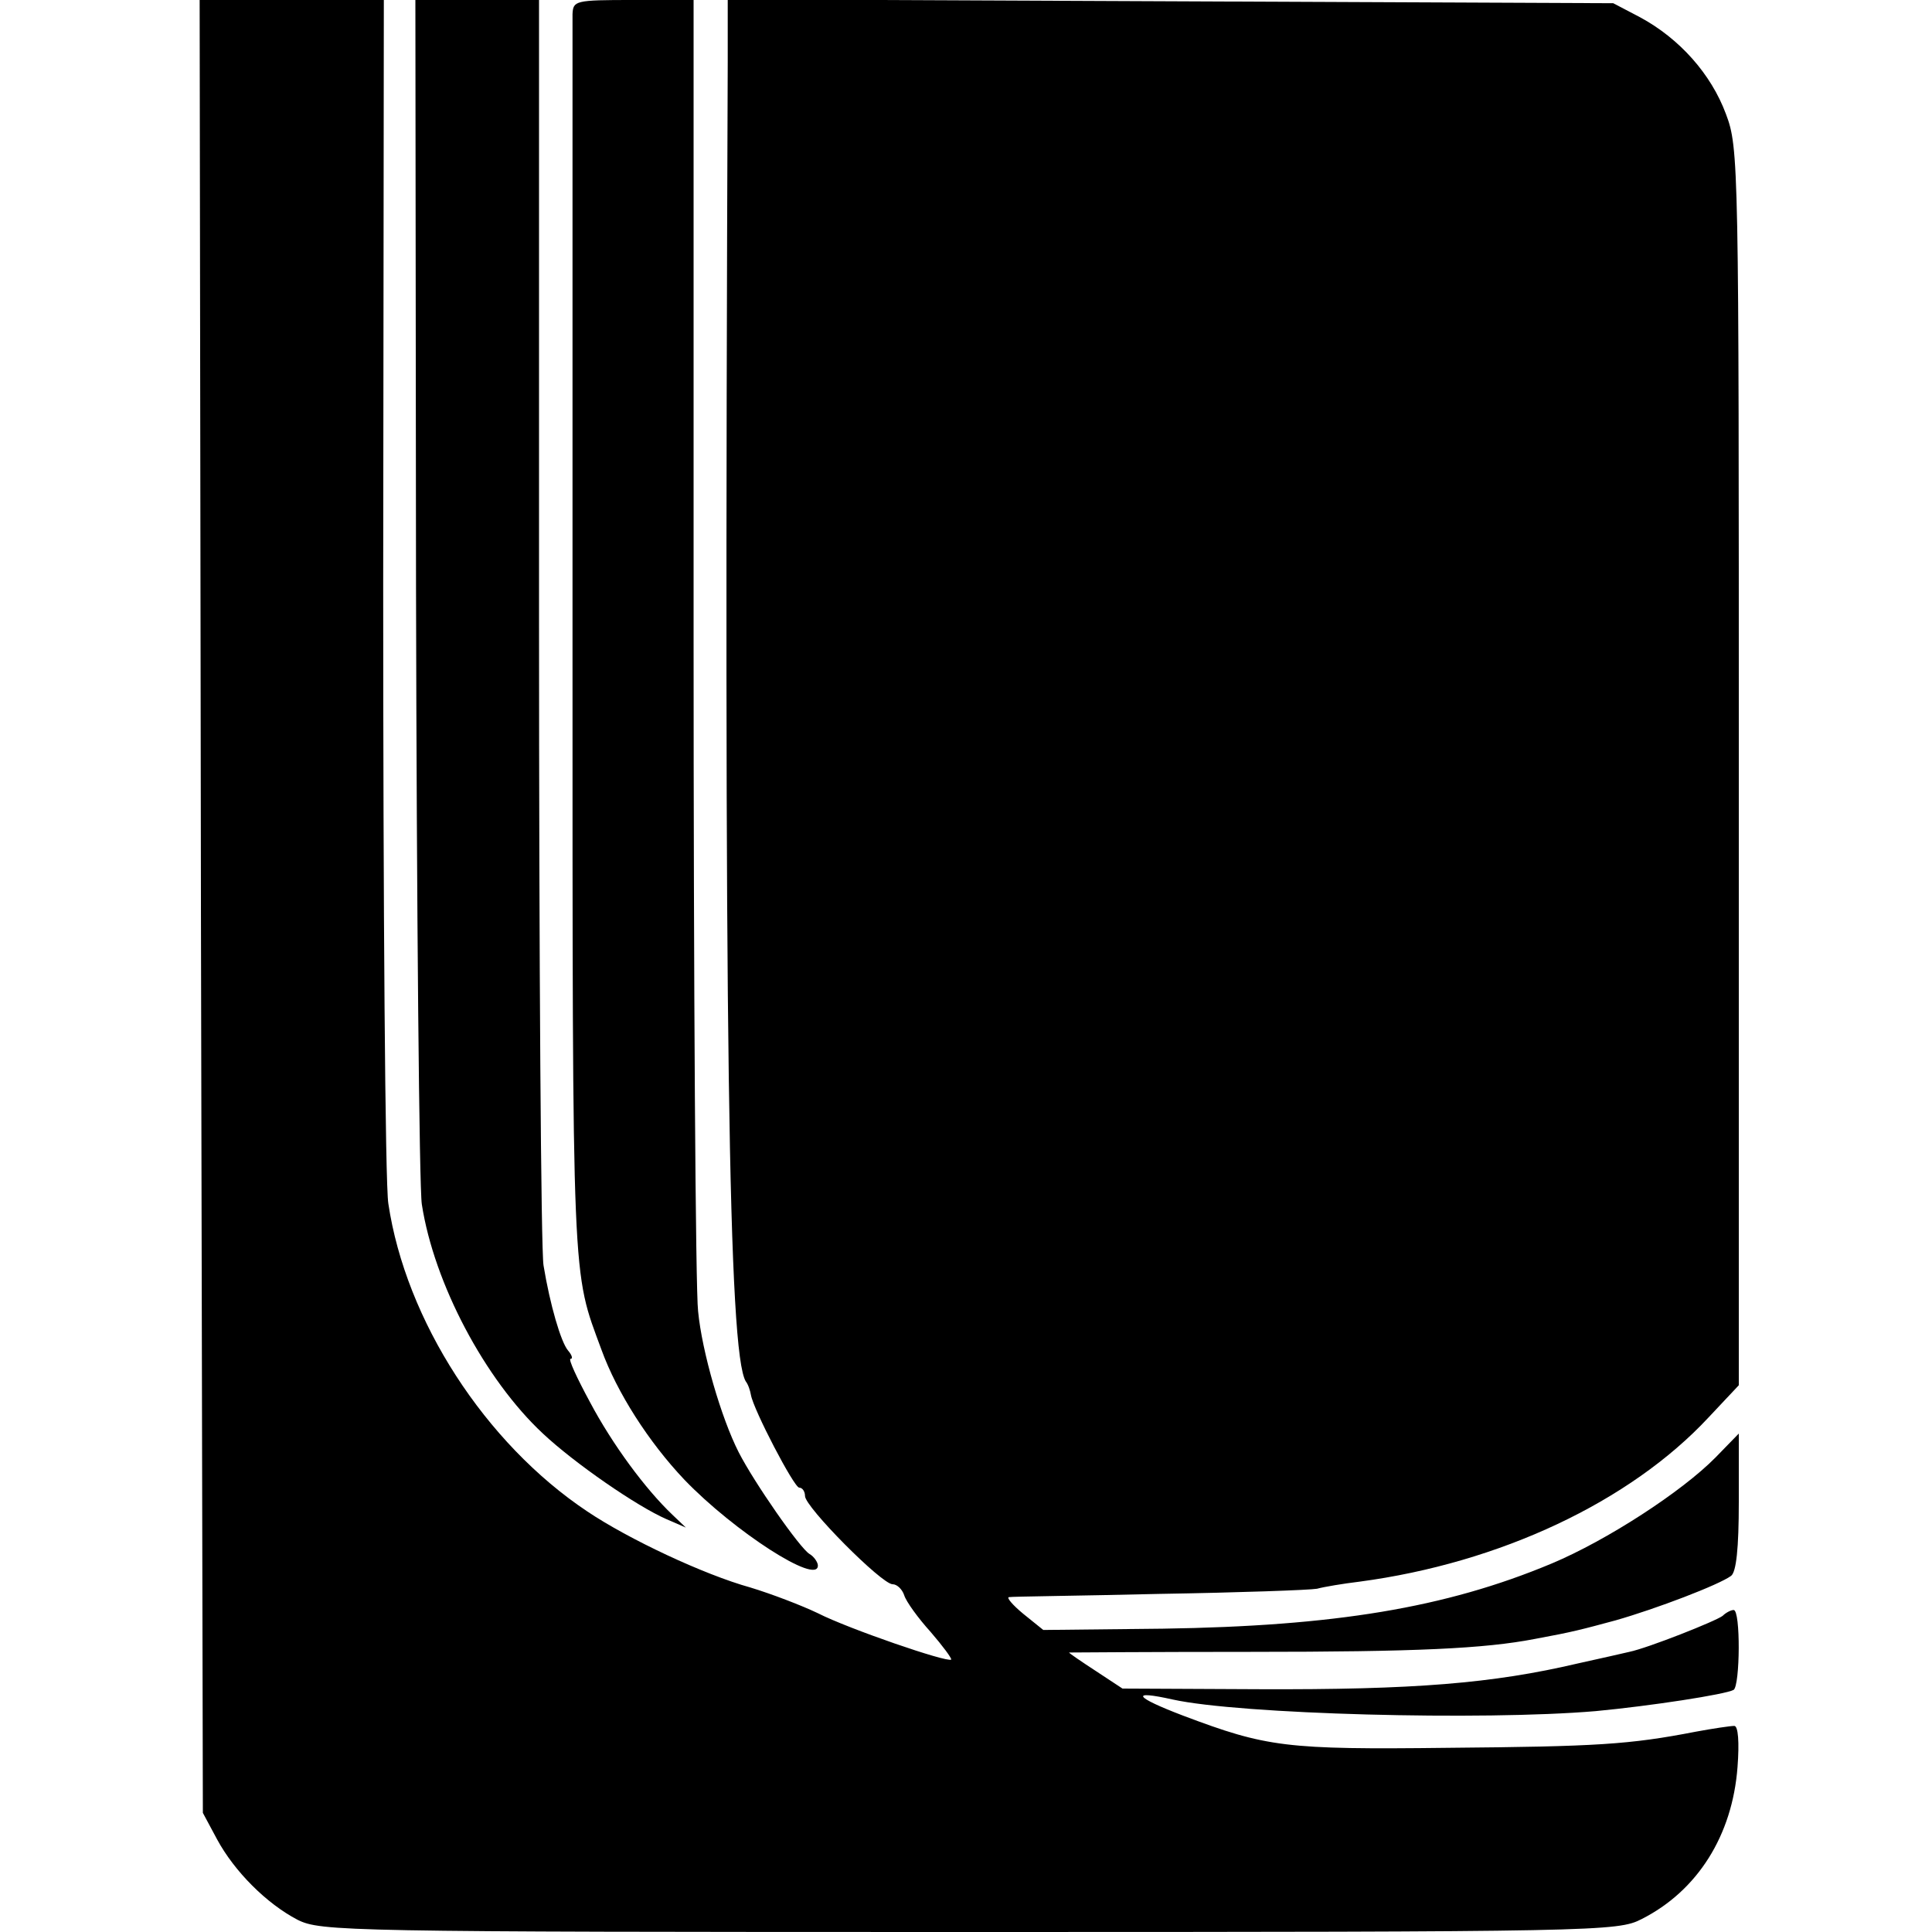 <?xml version="1.0" standalone="no"?>
<!DOCTYPE svg PUBLIC "-//W3C//DTD SVG 20010904//EN"
 "http://www.w3.org/TR/2001/REC-SVG-20010904/DTD/svg10.dtd">
<svg version="1.0" xmlns="http://www.w3.org/2000/svg"
 width="300pt" height="300pt" viewBox="0 0 300 300"
 preserveAspectRatio="xMidYMid meet">
<g transform="translate(0,300) scale(0.1,-0.1)"
fill="#000000" stroke="none">
<path d="M312 1593 l3 -1408 22 -41 c27 -50 77 -100 125 -125 36 -18 72 -19
1043 -19 979 0 1007 1 1044 20 87 44 141 130 149 236 3 39 1 64 -5 64 -6 0
-33 -4 -60 -9 -103 -20 -154 -23 -384 -25 -253 -3 -282 1 -412 50 -76 29 -83
40 -16 25 104 -23 481 -33 657 -18 85 8 202 26 214 33 10 7 11 124 0 124 -4 0
-12 -4 -17 -9 -10 -8 -116 -50 -145 -56 -8 -2 -44 -10 -80 -18 -132 -31 -254
-41 -496 -40 l-211 1 -41 27 c-23 15 -42 28 -42 29 0 0 127 1 282 1 258 0 363
5 441 20 60 11 74 15 126 29 63 18 160 55 179 69 8 6 12 42 12 115 l0 106 -36
-37 c-52 -53 -169 -129 -255 -165 -165 -69 -338 -97 -603 -101 l-186 -2 -31
25 c-17 14 -27 26 -22 26 4 1 109 2 233 5 124 2 234 6 245 8 11 3 41 8 66 11
218 29 420 124 542 255 l47 50 0 960 c0 939 0 961 -20 1014 -23 62 -72 117
-133 150 l-42 22 -687 3 -688 3 0 -98 c-6 -1516 1 -2003 28 -2048 4 -5 7 -15
8 -21 4 -23 67 -144 75 -144 5 0 9 -6 9 -13 0 -17 119 -137 136 -137 7 0 15
-8 18 -17 3 -10 22 -36 41 -57 19 -22 33 -41 32 -43 -6 -5 -160 48 -207 72
-25 12 -72 30 -105 40 -72 20 -189 75 -253 118 -159 106 -282 297 -309 478 -5
30 -8 462 -8 962 l1 907 -143 0 -143 0 2 -1407z"/>
<path d="M646 2088 c1 -502 5 -933 9 -958 19 -123 98 -272 188 -356 49 -46
146 -113 192 -133 l30 -13 -21 20 c-42 40 -93 109 -128 175 -20 37 -34 67 -30
67 4 0 2 6 -4 13 -11 13 -28 71 -38 132 -4 22 -7 473 -7 1003 l0 962 -96 0
-96 0 1 -912z"/>
<path d="M889 2978 c0 -13 0 -453 0 -978 0 -1010 -1 -971 45 -1096 24 -66 73
-143 129 -202 77 -80 207 -164 207 -133 0 5 -6 14 -13 18 -15 9 -86 111 -110
158 -27 53 -57 156 -63 219 -4 33 -7 505 -7 1049 l0 987 -94 0 c-90 0 -93 -1
-94 -22z"/>
</g>
</svg>

